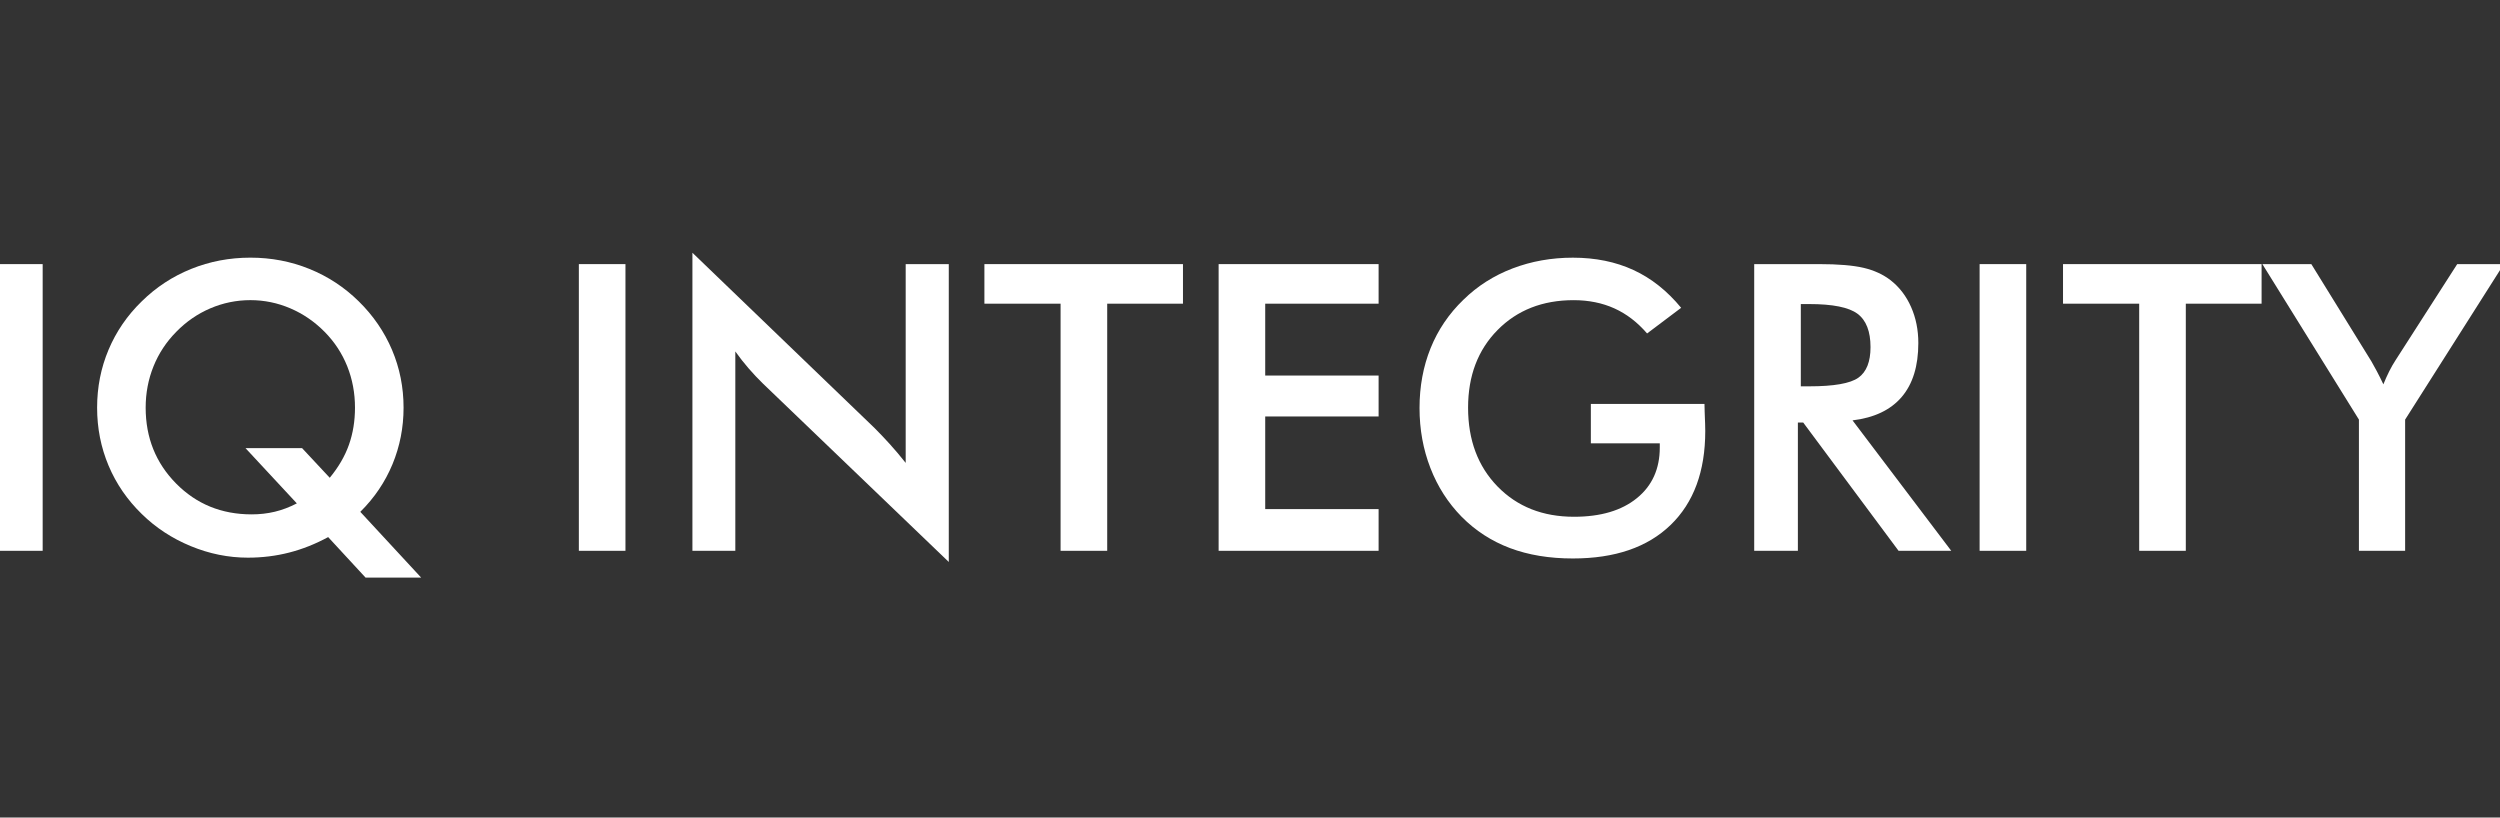 <?xml version="1.0" encoding="UTF-8"?> <svg xmlns="http://www.w3.org/2000/svg" width="211" height="69" viewBox="0 0 211 69" fill="none"><rect x="0" y="0" width="211" height="69" fill="#333333" stroke="none"/><g clip-path="url(#clip0_129_2)"><path d="M3.601 22.291H-0.333V46.488H3.601V22.291Z" fill="white"></path><mask id="mask0_129_2" style="mask-type:luminance" maskUnits="userSpaceOnUse" x="-25" y="0" width="258" height="70"><path d="M233 0H-25V69.297H233V0Z" fill="white"></path></mask><g mask="url(#mask0_129_2)"><path d="M30.409 43.199L35.548 48.752H30.855L27.697 45.331C26.618 45.916 25.521 46.351 24.408 46.636C23.295 46.922 22.133 47.067 20.922 47.067C19.28 47.067 17.67 46.742 16.096 46.091C14.52 45.441 13.144 44.538 11.965 43.381C10.742 42.191 9.808 40.831 9.163 39.299C8.518 37.768 8.196 36.136 8.196 34.406C8.196 32.676 8.518 31.045 9.163 29.515C9.808 27.984 10.741 26.622 11.965 25.432C13.176 24.241 14.567 23.329 16.138 22.696C17.708 22.062 19.374 21.746 21.138 21.746C22.891 21.746 24.547 22.062 26.112 22.696C27.677 23.329 29.064 24.241 30.277 25.432C31.5 26.634 32.436 27.999 33.087 29.531C33.737 31.064 34.061 32.689 34.061 34.408C34.061 36.083 33.749 37.672 33.128 39.176C32.506 40.679 31.599 42.022 30.409 43.199ZM25.501 37.828L27.831 40.324C28.568 39.43 29.109 38.503 29.45 37.539C29.792 36.574 29.961 35.53 29.961 34.406C29.961 33.172 29.743 32.01 29.309 30.919C28.872 29.828 28.237 28.858 27.4 28.01C26.552 27.151 25.587 26.489 24.508 26.026C23.428 25.564 22.304 25.332 21.136 25.332C19.957 25.332 18.827 25.564 17.747 26.026C16.668 26.489 15.709 27.151 14.872 28.01C14.035 28.858 13.396 29.828 12.956 30.919C12.516 32.01 12.294 33.172 12.294 34.406C12.294 36.941 13.151 39.075 14.865 40.811C16.578 42.546 18.701 43.413 21.236 43.413C21.918 43.413 22.571 43.34 23.193 43.19C23.816 43.041 24.436 42.806 25.053 42.486L20.722 37.824H25.501V37.828Z" fill="white"></path></g><mask id="mask1_129_2" style="mask-type:luminance" maskUnits="userSpaceOnUse" x="-25" y="0" width="258" height="70"><path d="M233 0H-25V69.297H233V0Z" fill="white"></path></mask><g mask="url(#mask1_129_2)"><path d="M52.789 22.291H48.855V46.488H52.789V22.291Z" fill="white"></path></g><mask id="mask2_129_2" style="mask-type:luminance" maskUnits="userSpaceOnUse" x="-25" y="0" width="258" height="70"><path d="M233 0H-25V69.297H233V0Z" fill="white"></path></mask><g mask="url(#mask2_129_2)"><path d="M58.44 46.488V21.332L73.811 36.125C74.23 36.544 74.653 36.99 75.084 37.464C75.514 37.937 75.966 38.471 76.44 39.068V22.292H80.077V47.43L64.391 32.373C63.972 31.965 63.568 31.536 63.176 31.083C62.785 30.632 62.413 30.158 62.061 29.661V46.486H58.44V46.488Z" fill="white"></path></g><mask id="mask3_129_2" style="mask-type:luminance" maskUnits="userSpaceOnUse" x="-25" y="0" width="258" height="70"><path d="M233 0H-25V69.297H233V0Z" fill="white"></path></mask><g mask="url(#mask3_129_2)"><path d="M93.448 25.631V46.488H89.513V25.631H83.084V22.291H99.843V25.631H93.448Z" fill="white"></path></g><mask id="mask4_129_2" style="mask-type:luminance" maskUnits="userSpaceOnUse" x="-25" y="0" width="258" height="70"><path d="M233 0H-25V69.297H233V0Z" fill="white"></path></mask><g mask="url(#mask4_129_2)"><path d="M102.852 46.488V22.291H116.354V25.631H106.784V31.696H116.354V35.15H106.784V42.968H116.354V46.488H102.852Z" fill="white"></path></g><mask id="mask5_129_2" style="mask-type:luminance" maskUnits="userSpaceOnUse" x="-25" y="0" width="258" height="70"><path d="M233 0H-25V69.297H233V0Z" fill="white"></path></mask><g mask="url(#mask5_129_2)"><path d="M134.271 34.094H143.858C143.858 34.259 143.864 34.49 143.875 34.788C143.909 35.57 143.924 36.098 143.924 36.375C143.924 39.78 142.95 42.424 140.998 44.309C139.048 46.193 136.299 47.135 132.75 47.135C130.766 47.135 128.998 46.843 127.445 46.259C125.892 45.674 124.53 44.794 123.363 43.615C122.217 42.447 121.337 41.076 120.726 39.5C120.115 37.924 119.808 36.239 119.808 34.441C119.808 32.612 120.121 30.927 120.743 29.383C121.366 27.841 122.289 26.479 123.511 25.3C124.69 24.144 126.072 23.262 127.66 22.656C129.247 22.051 130.943 21.748 132.75 21.748C134.657 21.748 136.361 22.096 137.865 22.79C139.369 23.484 140.71 24.548 141.889 25.979L139.014 28.144C138.198 27.196 137.278 26.491 136.253 26.028C135.229 25.566 134.083 25.334 132.816 25.334C130.193 25.334 128.053 26.175 126.394 27.854C124.735 29.535 123.906 31.718 123.906 34.408C123.906 37.14 124.735 39.357 126.394 41.061C128.053 42.763 130.204 43.615 132.848 43.615C135.095 43.615 136.865 43.092 138.153 42.044C139.443 40.997 140.086 39.572 140.086 37.764V37.416H134.268V34.094H134.271Z" fill="white"></path></g><path d="M151.741 35.664V46.49H148.055V22.291H153.543C155.151 22.291 156.399 22.397 157.287 22.605C158.174 22.814 158.932 23.162 159.56 23.647C160.309 24.232 160.888 24.986 161.296 25.912C161.704 26.837 161.907 27.85 161.907 28.952C161.907 30.891 161.439 32.409 160.503 33.505C159.566 34.601 158.182 35.26 156.354 35.48L164.685 46.488H160.239L152.191 35.662H151.741V35.664ZM151.988 32.606H152.698C154.78 32.606 156.164 32.364 156.847 31.878C157.529 31.393 157.872 30.534 157.872 29.3C157.872 27.967 157.505 27.027 156.773 26.481C156.04 25.936 154.682 25.663 152.7 25.663H151.989V32.606H151.988Z" fill="white"></path><path d="M171.013 22.291H167.079V46.488H171.013V22.291Z" fill="white"></path><path d="M184.482 25.631V46.488H180.548V25.631H174.119V22.291H190.878V25.631H184.482Z" fill="white"></path><path d="M199.093 46.488V35.414L190.944 22.291H195.076L200.15 30.506C200.27 30.714 200.422 30.991 200.605 31.331C200.787 31.673 200.971 32.042 201.157 32.439C201.312 32.053 201.473 31.69 201.645 31.348C201.816 31.006 201.994 30.692 202.182 30.406L207.389 22.291H211.323L202.993 35.414V46.488H199.093Z" fill="white"></path></g><defs><clipPath id="clip0_129_2"><rect width="211" height="69" fill="white"></rect></clipPath></defs></svg> 